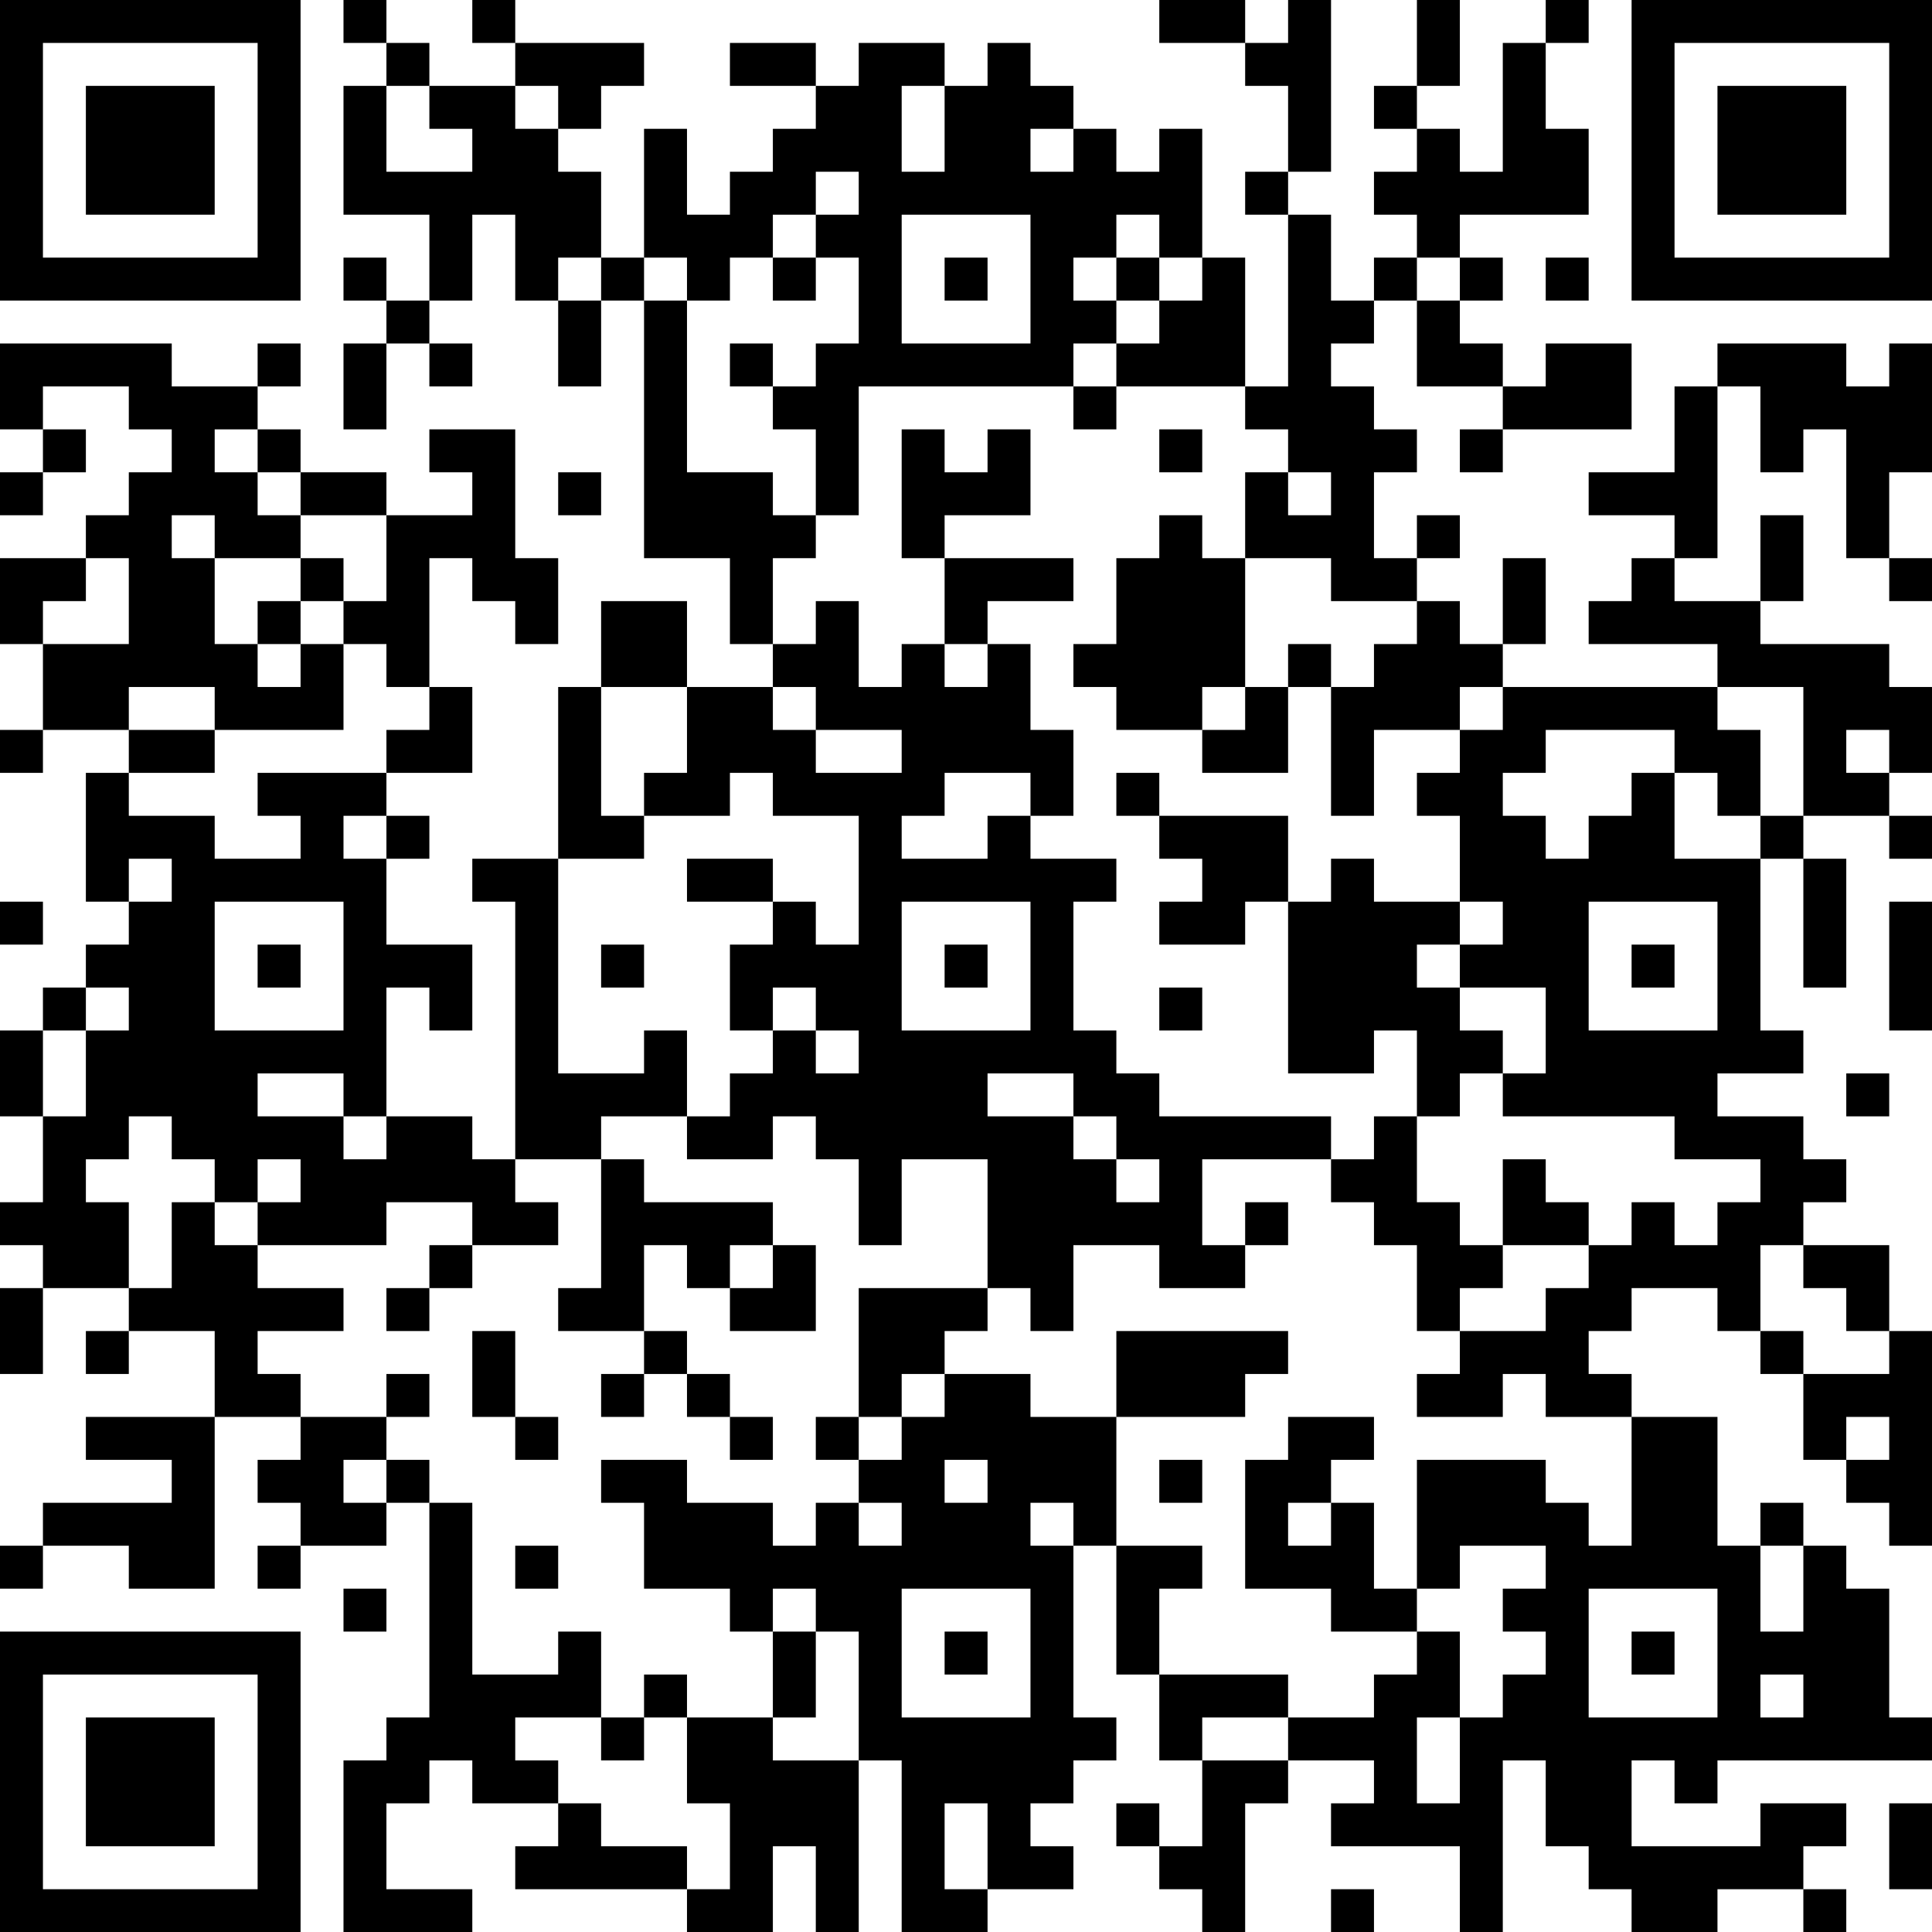<?xml version="1.0" encoding="UTF-8"?>
<svg xmlns="http://www.w3.org/2000/svg" version="1.1" width="250" height="250" viewBox="0 0 250 250"><rect x="0" y="0" width="250" height="250" fill="#ffffff"/><g transform="scale(5.556)"><g transform="translate(0,0)"><path fill-rule="evenodd" d="M8 0L8 1L9 1L9 2L8 2L8 5L10 5L10 7L9 7L9 6L8 6L8 7L9 7L9 8L8 8L8 10L9 10L9 8L10 8L10 9L11 9L11 8L10 8L10 7L11 7L11 5L12 5L12 7L13 7L13 9L14 9L14 7L15 7L15 13L17 13L17 15L18 15L18 16L16 16L16 14L14 14L14 16L13 16L13 20L11 20L11 21L12 21L12 27L11 27L11 26L9 26L9 23L10 23L10 24L11 24L11 22L9 22L9 20L10 20L10 19L9 19L9 18L11 18L11 16L10 16L10 13L11 13L11 14L12 14L12 15L13 15L13 13L12 13L12 10L10 10L10 11L11 11L11 12L9 12L9 11L7 11L7 10L6 10L6 9L7 9L7 8L6 8L6 9L4 9L4 8L0 8L0 10L1 10L1 11L0 11L0 12L1 12L1 11L2 11L2 10L1 10L1 9L3 9L3 10L4 10L4 11L3 11L3 12L2 12L2 13L0 13L0 15L1 15L1 17L0 17L0 18L1 18L1 17L3 17L3 18L2 18L2 21L3 21L3 22L2 22L2 23L1 23L1 24L0 24L0 26L1 26L1 28L0 28L0 29L1 29L1 30L0 30L0 32L1 32L1 30L3 30L3 31L2 31L2 32L3 32L3 31L5 31L5 33L2 33L2 34L4 34L4 35L1 35L1 36L0 36L0 37L1 37L1 36L3 36L3 37L5 37L5 33L7 33L7 34L6 34L6 35L7 35L7 36L6 36L6 37L7 37L7 36L9 36L9 35L10 35L10 40L9 40L9 41L8 41L8 45L11 45L11 44L9 44L9 42L10 42L10 41L11 41L11 42L13 42L13 43L12 43L12 44L16 44L16 45L18 45L18 43L19 43L19 45L20 45L20 41L21 41L21 45L23 45L23 44L25 44L25 43L24 43L24 42L25 42L25 41L26 41L26 40L25 40L25 36L26 36L26 39L27 39L27 41L28 41L28 43L27 43L27 42L26 42L26 43L27 43L27 44L28 44L28 45L29 45L29 42L30 42L30 41L32 41L32 42L31 42L31 43L34 43L34 45L35 45L35 41L36 41L36 43L37 43L37 44L38 44L38 45L40 45L40 44L42 44L42 45L43 45L43 44L42 44L42 43L43 43L43 42L41 42L41 43L38 43L38 41L39 41L39 42L40 42L40 41L45 41L45 40L44 40L44 37L43 37L43 36L42 36L42 35L41 35L41 36L40 36L40 33L38 33L38 32L37 32L37 31L38 31L38 30L40 30L40 31L41 31L41 32L42 32L42 34L43 34L43 35L44 35L44 36L45 36L45 31L44 31L44 29L42 29L42 28L43 28L43 27L42 27L42 26L40 26L40 25L42 25L42 24L41 24L41 20L42 20L42 23L43 23L43 20L42 20L42 19L44 19L44 20L45 20L45 19L44 19L44 18L45 18L45 16L44 16L44 15L41 15L41 14L42 14L42 12L41 12L41 14L39 14L39 13L40 13L40 9L41 9L41 11L42 11L42 10L43 10L43 13L44 13L44 14L45 14L45 13L44 13L44 11L45 11L45 8L44 8L44 9L43 9L43 8L40 8L40 9L39 9L39 11L37 11L37 12L39 12L39 13L38 13L38 14L37 14L37 15L40 15L40 16L35 16L35 15L36 15L36 13L35 13L35 15L34 15L34 14L33 14L33 13L34 13L34 12L33 12L33 13L32 13L32 11L33 11L33 10L32 10L32 9L31 9L31 8L32 8L32 7L33 7L33 9L35 9L35 10L34 10L34 11L35 11L35 10L38 10L38 8L36 8L36 9L35 9L35 8L34 8L34 7L35 7L35 6L34 6L34 5L37 5L37 3L36 3L36 1L37 1L37 0L36 0L36 1L35 1L35 4L34 4L34 3L33 3L33 2L34 2L34 0L33 0L33 2L32 2L32 3L33 3L33 4L32 4L32 5L33 5L33 6L32 6L32 7L31 7L31 5L30 5L30 4L31 4L31 0L30 0L30 1L29 1L29 0L27 0L27 1L29 1L29 2L30 2L30 4L29 4L29 5L30 5L30 9L29 9L29 6L28 6L28 3L27 3L27 4L26 4L26 3L25 3L25 2L24 2L24 1L23 1L23 2L22 2L22 1L20 1L20 2L19 2L19 1L17 1L17 2L19 2L19 3L18 3L18 4L17 4L17 5L16 5L16 3L15 3L15 6L14 6L14 4L13 4L13 3L14 3L14 2L15 2L15 1L12 1L12 0L11 0L11 1L12 1L12 2L10 2L10 1L9 1L9 0ZM9 2L9 4L11 4L11 3L10 3L10 2ZM12 2L12 3L13 3L13 2ZM21 2L21 4L22 4L22 2ZM24 3L24 4L25 4L25 3ZM19 4L19 5L18 5L18 6L17 6L17 7L16 7L16 6L15 6L15 7L16 7L16 11L18 11L18 12L19 12L19 13L18 13L18 15L19 15L19 14L20 14L20 16L21 16L21 15L22 15L22 16L23 16L23 15L24 15L24 17L25 17L25 19L24 19L24 18L22 18L22 19L21 19L21 20L23 20L23 19L24 19L24 20L26 20L26 21L25 21L25 24L26 24L26 25L27 25L27 26L31 26L31 27L28 27L28 29L29 29L29 30L27 30L27 29L25 29L25 31L24 31L24 30L23 30L23 27L21 27L21 29L20 29L20 27L19 27L19 26L18 26L18 27L16 27L16 26L17 26L17 25L18 25L18 24L19 24L19 25L20 25L20 24L19 24L19 23L18 23L18 24L17 24L17 22L18 22L18 21L19 21L19 22L20 22L20 19L18 19L18 18L17 18L17 19L15 19L15 18L16 18L16 16L14 16L14 19L15 19L15 20L13 20L13 25L15 25L15 24L16 24L16 26L14 26L14 27L12 27L12 28L13 28L13 29L11 29L11 28L9 28L9 29L6 29L6 28L7 28L7 27L6 27L6 28L5 28L5 27L4 27L4 26L3 26L3 27L2 27L2 28L3 28L3 30L4 30L4 28L5 28L5 29L6 29L6 30L8 30L8 31L6 31L6 32L7 32L7 33L9 33L9 34L8 34L8 35L9 35L9 34L10 34L10 35L11 35L11 39L13 39L13 38L14 38L14 40L12 40L12 41L13 41L13 42L14 42L14 43L16 43L16 44L17 44L17 42L16 42L16 40L18 40L18 41L20 41L20 38L19 38L19 37L18 37L18 38L17 38L17 37L15 37L15 35L14 35L14 34L16 34L16 35L18 35L18 36L19 36L19 35L20 35L20 36L21 36L21 35L20 35L20 34L21 34L21 33L22 33L22 32L24 32L24 33L26 33L26 36L28 36L28 37L27 37L27 39L30 39L30 40L28 40L28 41L30 41L30 40L32 40L32 39L33 39L33 38L34 38L34 40L33 40L33 42L34 42L34 40L35 40L35 39L36 39L36 38L35 38L35 37L36 37L36 36L34 36L34 37L33 37L33 34L36 34L36 35L37 35L37 36L38 36L38 33L36 33L36 32L35 32L35 33L33 33L33 32L34 32L34 31L36 31L36 30L37 30L37 29L38 29L38 28L39 28L39 29L40 29L40 28L41 28L41 27L39 27L39 26L35 26L35 25L36 25L36 23L34 23L34 22L35 22L35 21L34 21L34 19L33 19L33 18L34 18L34 17L35 17L35 16L34 16L34 17L32 17L32 19L31 19L31 16L32 16L32 15L33 15L33 14L31 14L31 13L29 13L29 11L30 11L30 12L31 12L31 11L30 11L30 10L29 10L29 9L26 9L26 8L27 8L27 7L28 7L28 6L27 6L27 5L26 5L26 6L25 6L25 7L26 7L26 8L25 8L25 9L20 9L20 12L19 12L19 10L18 10L18 9L19 9L19 8L20 8L20 6L19 6L19 5L20 5L20 4ZM21 5L21 8L24 8L24 5ZM13 6L13 7L14 7L14 6ZM18 6L18 7L19 7L19 6ZM22 6L22 7L23 7L23 6ZM26 6L26 7L27 7L27 6ZM33 6L33 7L34 7L34 6ZM36 6L36 7L37 7L37 6ZM17 8L17 9L18 9L18 8ZM25 9L25 10L26 10L26 9ZM5 10L5 11L6 11L6 12L7 12L7 13L5 13L5 12L4 12L4 13L5 13L5 15L6 15L6 16L7 16L7 15L8 15L8 17L5 17L5 16L3 16L3 17L5 17L5 18L3 18L3 19L5 19L5 20L7 20L7 19L6 19L6 18L9 18L9 17L10 17L10 16L9 16L9 15L8 15L8 14L9 14L9 12L7 12L7 11L6 11L6 10ZM21 10L21 13L22 13L22 15L23 15L23 14L25 14L25 13L22 13L22 12L24 12L24 10L23 10L23 11L22 11L22 10ZM27 10L27 11L28 11L28 10ZM13 11L13 12L14 12L14 11ZM27 12L27 13L26 13L26 15L25 15L25 16L26 16L26 17L28 17L28 18L30 18L30 16L31 16L31 15L30 15L30 16L29 16L29 13L28 13L28 12ZM2 13L2 14L1 14L1 15L3 15L3 13ZM7 13L7 14L6 14L6 15L7 15L7 14L8 14L8 13ZM18 16L18 17L19 17L19 18L21 18L21 17L19 17L19 16ZM28 16L28 17L29 17L29 16ZM40 16L40 17L41 17L41 19L40 19L40 18L39 18L39 17L36 17L36 18L35 18L35 19L36 19L36 20L37 20L37 19L38 19L38 18L39 18L39 20L41 20L41 19L42 19L42 16ZM43 17L43 18L44 18L44 17ZM26 18L26 19L27 19L27 20L28 20L28 21L27 21L27 22L29 22L29 21L30 21L30 25L32 25L32 24L33 24L33 26L32 26L32 27L31 27L31 28L32 28L32 29L33 29L33 31L34 31L34 30L35 30L35 29L37 29L37 28L36 28L36 27L35 27L35 29L34 29L34 28L33 28L33 26L34 26L34 25L35 25L35 24L34 24L34 23L33 23L33 22L34 22L34 21L32 21L32 20L31 20L31 21L30 21L30 19L27 19L27 18ZM8 19L8 20L9 20L9 19ZM3 20L3 21L4 21L4 20ZM16 20L16 21L18 21L18 20ZM0 21L0 22L1 22L1 21ZM5 21L5 24L8 24L8 21ZM21 21L21 24L24 24L24 21ZM37 21L37 24L40 24L40 21ZM44 21L44 24L45 24L45 21ZM6 22L6 23L7 23L7 22ZM14 22L14 23L15 23L15 22ZM22 22L22 23L23 23L23 22ZM38 22L38 23L39 23L39 22ZM2 23L2 24L1 24L1 26L2 26L2 24L3 24L3 23ZM27 23L27 24L28 24L28 23ZM6 25L6 26L8 26L8 27L9 27L9 26L8 26L8 25ZM23 25L23 26L25 26L25 27L26 27L26 28L27 28L27 27L26 27L26 26L25 26L25 25ZM43 25L43 26L44 26L44 25ZM14 27L14 30L13 30L13 31L15 31L15 32L14 32L14 33L15 33L15 32L16 32L16 33L17 33L17 34L18 34L18 33L17 33L17 32L16 32L16 31L15 31L15 29L16 29L16 30L17 30L17 31L19 31L19 29L18 29L18 28L15 28L15 27ZM29 28L29 29L30 29L30 28ZM10 29L10 30L9 30L9 31L10 31L10 30L11 30L11 29ZM17 29L17 30L18 30L18 29ZM41 29L41 31L42 31L42 32L44 32L44 31L43 31L43 30L42 30L42 29ZM20 30L20 33L19 33L19 34L20 34L20 33L21 33L21 32L22 32L22 31L23 31L23 30ZM11 31L11 33L12 33L12 34L13 34L13 33L12 33L12 31ZM26 31L26 33L29 33L29 32L30 32L30 31ZM9 32L9 33L10 33L10 32ZM30 33L30 34L29 34L29 37L31 37L31 38L33 38L33 37L32 37L32 35L31 35L31 34L32 34L32 33ZM43 33L43 34L44 34L44 33ZM22 34L22 35L23 35L23 34ZM27 34L27 35L28 35L28 34ZM24 35L24 36L25 36L25 35ZM30 35L30 36L31 36L31 35ZM12 36L12 37L13 37L13 36ZM41 36L41 38L42 38L42 36ZM8 37L8 38L9 38L9 37ZM21 37L21 40L24 40L24 37ZM37 37L37 40L40 40L40 37ZM18 38L18 40L19 40L19 38ZM22 38L22 39L23 39L23 38ZM38 38L38 39L39 39L39 38ZM15 39L15 40L14 40L14 41L15 41L15 40L16 40L16 39ZM41 39L41 40L42 40L42 39ZM22 42L22 44L23 44L23 42ZM44 42L44 44L45 44L45 42ZM31 44L31 45L32 45L32 44ZM0 0L0 7L7 7L7 0ZM1 1L1 6L6 6L6 1ZM2 2L2 5L5 5L5 2ZM38 0L38 7L45 7L45 0ZM39 1L39 6L44 6L44 1ZM40 2L40 5L43 5L43 2ZM0 38L0 45L7 45L7 38ZM1 39L1 44L6 44L6 39ZM2 40L2 43L5 43L5 40Z" fill="#000000"/></g></g></svg>
